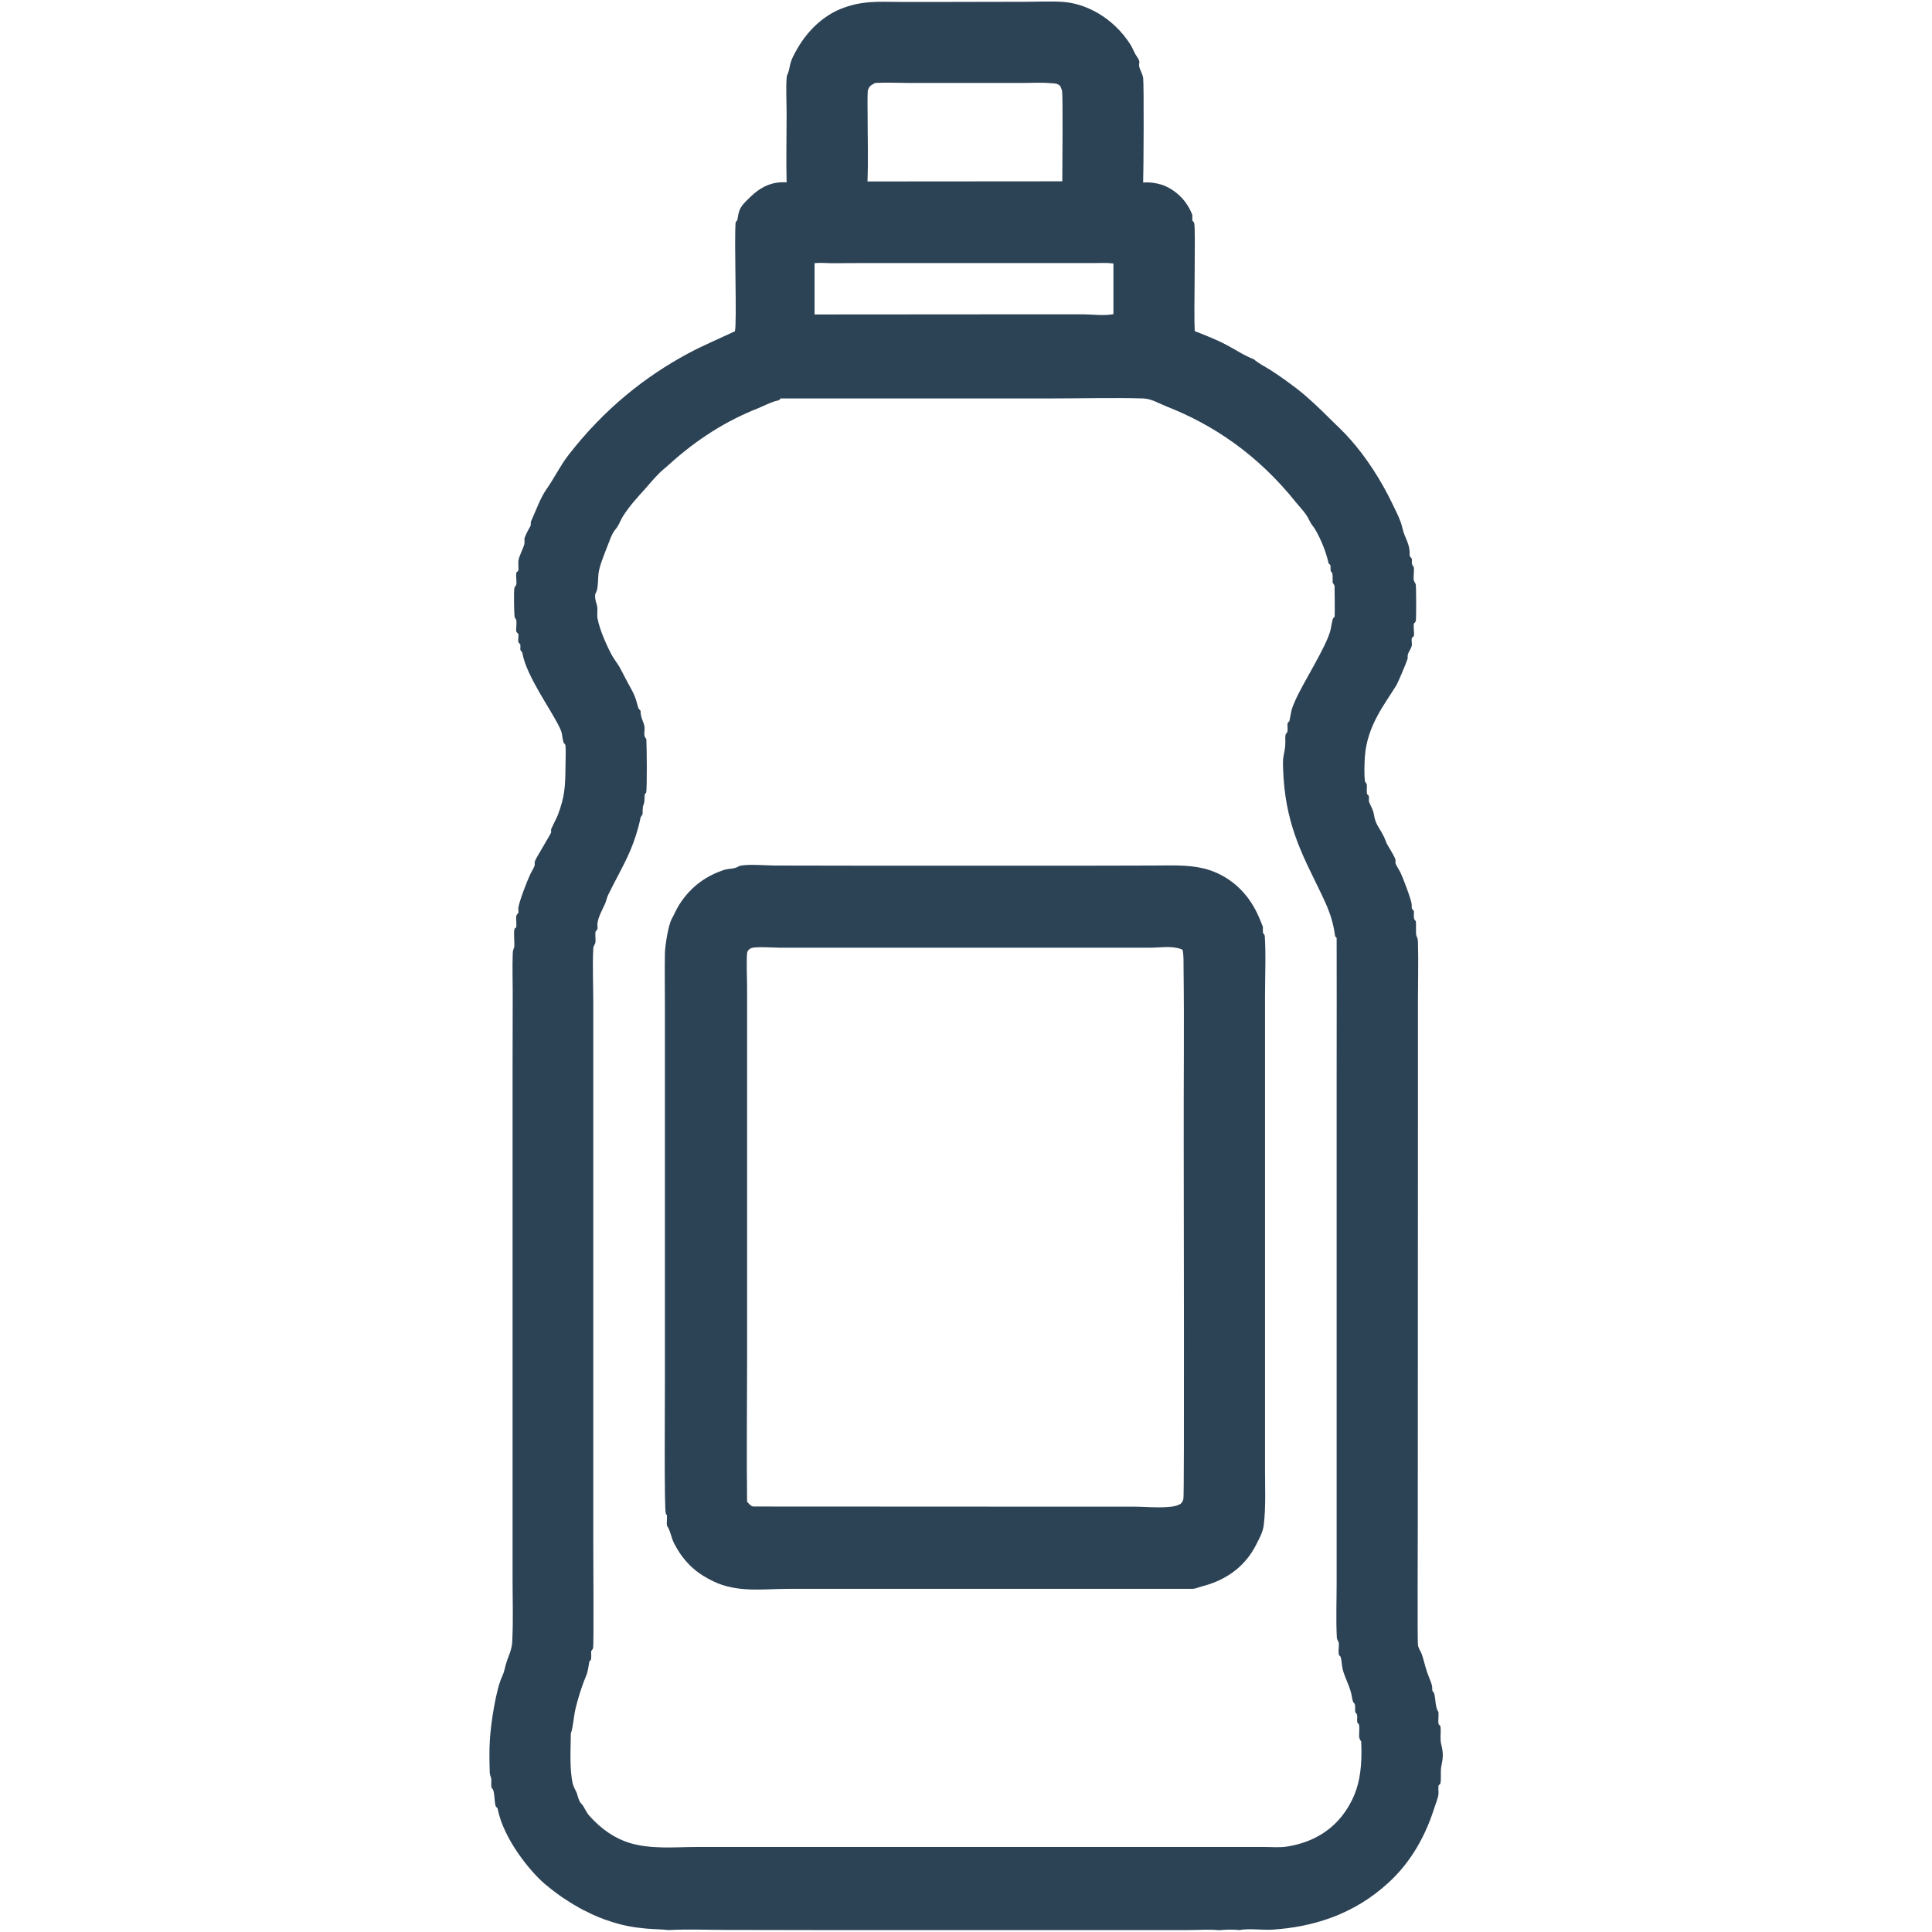 <?xml version="1.0" encoding="UTF-8"?> <svg xmlns="http://www.w3.org/2000/svg" width="13" height="13" viewBox="0 0 13 13" fill="none"><path d="M5.293 1.227C5.289 1.074 5.293 0.917 5.293 0.764C5.293 0.693 5.287 0.582 5.294 0.516C5.295 0.505 5.305 0.493 5.311 0.462C5.319 0.414 5.33 0.392 5.348 0.358C5.431 0.2 5.546 0.105 5.657 0.06C5.798 0.003 5.91 0.012 6.052 0.013L6.402 0.013L6.899 0.012C6.984 0.012 7.07 0.007 7.155 0.013C7.303 0.024 7.485 0.113 7.604 0.296C7.618 0.317 7.627 0.342 7.64 0.365C7.648 0.38 7.658 0.389 7.664 0.406C7.67 0.418 7.663 0.432 7.665 0.444C7.669 0.47 7.688 0.496 7.692 0.524C7.698 0.567 7.695 1.146 7.692 1.228C7.734 1.225 7.773 1.23 7.814 1.242C7.883 1.264 7.979 1.328 8.023 1.447C8.023 1.459 8.023 1.471 8.023 1.484C8.025 1.486 8.029 1.49 8.031 1.493C8.031 1.493 8.036 1.502 8.036 1.504C8.046 1.551 8.032 2.112 8.039 2.228C8.11 2.256 8.183 2.284 8.253 2.321C8.314 2.353 8.374 2.394 8.436 2.417C8.472 2.448 8.511 2.466 8.549 2.49C8.61 2.529 8.672 2.574 8.732 2.62C8.806 2.678 8.877 2.746 8.948 2.817C8.995 2.864 9.044 2.908 9.089 2.96C9.189 3.073 9.293 3.229 9.372 3.396C9.394 3.442 9.424 3.497 9.437 3.555C9.452 3.623 9.489 3.657 9.485 3.736C9.495 3.77 9.502 3.733 9.5 3.793C9.504 3.804 9.507 3.808 9.513 3.816C9.517 3.843 9.509 3.884 9.513 3.904C9.515 3.914 9.523 3.922 9.526 3.931C9.53 3.945 9.53 4.156 9.527 4.176C9.523 4.194 9.518 4.186 9.514 4.197C9.51 4.208 9.515 4.252 9.515 4.266C9.514 4.293 9.505 4.28 9.5 4.295C9.496 4.307 9.502 4.33 9.5 4.342C9.496 4.367 9.473 4.39 9.472 4.412C9.472 4.416 9.472 4.43 9.471 4.434C9.463 4.46 9.408 4.59 9.397 4.609C9.322 4.733 9.199 4.88 9.184 5.091C9.181 5.139 9.178 5.214 9.185 5.26C9.19 5.266 9.196 5.271 9.197 5.282C9.199 5.304 9.194 5.323 9.199 5.344C9.203 5.348 9.209 5.351 9.211 5.359C9.212 5.37 9.211 5.382 9.211 5.393C9.22 5.416 9.232 5.436 9.24 5.46C9.246 5.481 9.248 5.507 9.256 5.526C9.27 5.563 9.293 5.59 9.309 5.624C9.318 5.641 9.324 5.661 9.332 5.678C9.343 5.699 9.386 5.764 9.39 5.786C9.391 5.793 9.389 5.801 9.39 5.808C9.392 5.819 9.417 5.858 9.423 5.87C9.437 5.898 9.498 6.056 9.499 6.087C9.499 6.096 9.499 6.105 9.5 6.114C9.501 6.115 9.503 6.117 9.504 6.118C9.51 6.125 9.508 6.122 9.514 6.132C9.514 6.15 9.511 6.177 9.518 6.188C9.519 6.19 9.526 6.197 9.527 6.199C9.53 6.224 9.525 6.281 9.531 6.297C9.537 6.311 9.541 6.32 9.541 6.34C9.545 6.472 9.541 6.606 9.541 6.738L9.541 7.521L9.54 10.228C9.54 10.308 9.537 11.049 9.541 11.069C9.544 11.09 9.56 11.113 9.567 11.131C9.579 11.166 9.588 11.207 9.6 11.243C9.608 11.269 9.619 11.293 9.628 11.318C9.648 11.371 9.625 11.368 9.65 11.392C9.662 11.442 9.657 11.49 9.679 11.52C9.682 11.545 9.675 11.579 9.68 11.602L9.692 11.614C9.697 11.647 9.691 11.681 9.694 11.715C9.695 11.729 9.699 11.743 9.702 11.756C9.713 11.806 9.708 11.838 9.698 11.886C9.691 11.924 9.7 11.973 9.691 12.004L9.68 12.013C9.676 12.035 9.681 12.053 9.679 12.073C9.676 12.099 9.659 12.142 9.651 12.166C9.579 12.394 9.466 12.555 9.345 12.666C9.105 12.888 8.827 12.966 8.566 12.984C8.496 12.989 8.406 12.974 8.34 12.987C8.295 12.982 8.248 12.984 8.202 12.988C8.134 12.981 8.065 12.987 7.997 12.987L7.598 12.987L7.35 12.987L6.826 12.987L5.474 12.987L4.887 12.986C4.758 12.986 4.629 12.98 4.5 12.987C4.438 12.98 4.375 12.982 4.313 12.973C4.299 12.972 4.285 12.97 4.271 12.968C4.257 12.966 4.243 12.963 4.23 12.961C4.216 12.958 4.202 12.955 4.188 12.952C4.174 12.948 4.16 12.945 4.147 12.941C4.133 12.937 4.119 12.933 4.105 12.928C4.092 12.924 4.078 12.919 4.064 12.914C4.05 12.909 4.037 12.903 4.023 12.898C4.009 12.892 3.996 12.886 3.982 12.88C3.969 12.874 3.955 12.867 3.942 12.86C3.928 12.854 3.915 12.847 3.901 12.839C3.888 12.832 3.874 12.824 3.861 12.816C3.848 12.808 3.834 12.8 3.821 12.791C3.808 12.783 3.794 12.774 3.781 12.765C3.768 12.756 3.755 12.746 3.742 12.737C3.729 12.727 3.716 12.717 3.703 12.707C3.69 12.697 3.677 12.686 3.664 12.675C3.568 12.593 3.388 12.374 3.349 12.172C3.346 12.159 3.339 12.164 3.335 12.152C3.326 12.122 3.329 12.066 3.317 12.041C3.313 12.032 3.309 12.038 3.306 12.022C3.303 11.995 3.311 11.977 3.301 11.953C3.296 11.94 3.295 11.928 3.295 11.912C3.293 11.847 3.292 11.773 3.296 11.71C3.303 11.59 3.338 11.367 3.379 11.28C3.392 11.253 3.395 11.23 3.404 11.199C3.417 11.15 3.444 11.106 3.447 11.046C3.447 11.043 3.447 11.04 3.447 11.037C3.454 10.901 3.449 10.758 3.449 10.622L3.449 9.816L3.449 7.192L3.45 6.678C3.45 6.594 3.447 6.506 3.45 6.422C3.451 6.382 3.46 6.386 3.461 6.364C3.462 6.331 3.456 6.286 3.461 6.255C3.462 6.246 3.468 6.244 3.473 6.241C3.478 6.214 3.47 6.187 3.475 6.159C3.48 6.153 3.484 6.147 3.489 6.14C3.488 6.13 3.487 6.119 3.488 6.109C3.492 6.068 3.55 5.92 3.568 5.883C3.576 5.865 3.589 5.847 3.596 5.828C3.601 5.814 3.596 5.812 3.598 5.801C3.601 5.785 3.622 5.752 3.629 5.74C3.638 5.723 3.708 5.606 3.708 5.603C3.709 5.601 3.708 5.583 3.708 5.581C3.71 5.573 3.748 5.5 3.754 5.483C3.799 5.361 3.804 5.301 3.805 5.154C3.806 5.108 3.808 5.06 3.805 5.015C3.8 5.005 3.802 5.007 3.796 5.002C3.786 4.993 3.784 4.942 3.777 4.923C3.773 4.91 3.767 4.899 3.762 4.888C3.7 4.763 3.546 4.553 3.516 4.4C3.516 4.397 3.515 4.393 3.514 4.39C3.508 4.384 3.506 4.381 3.501 4.371C3.502 4.358 3.502 4.348 3.501 4.335C3.496 4.331 3.49 4.327 3.487 4.317C3.485 4.307 3.492 4.276 3.487 4.265C3.481 4.255 3.474 4.259 3.473 4.241C3.473 4.223 3.478 4.184 3.473 4.17C3.471 4.162 3.465 4.162 3.463 4.152C3.459 4.132 3.456 3.969 3.462 3.953C3.467 3.941 3.474 3.945 3.475 3.924C3.476 3.899 3.47 3.876 3.475 3.851C3.482 3.847 3.484 3.845 3.489 3.835C3.489 3.818 3.487 3.792 3.488 3.775C3.492 3.74 3.522 3.691 3.529 3.658C3.53 3.652 3.529 3.63 3.529 3.622C3.541 3.589 3.556 3.563 3.571 3.536L3.572 3.511C3.604 3.441 3.638 3.346 3.677 3.292C3.726 3.223 3.769 3.135 3.822 3.066C4.067 2.748 4.348 2.53 4.629 2.379C4.733 2.323 4.84 2.279 4.945 2.229C4.96 2.176 4.939 1.62 4.95 1.495L4.961 1.482C4.965 1.457 4.97 1.427 4.979 1.408C4.995 1.375 5.021 1.353 5.041 1.333C5.123 1.251 5.201 1.221 5.293 1.227ZM7.752 12.428L8.258 12.428L8.512 12.428C8.561 12.428 8.612 12.433 8.661 12.425C8.806 12.402 8.991 12.329 9.098 12.111C9.144 12.018 9.161 11.916 9.161 11.786C9.161 11.763 9.16 11.74 9.159 11.718C9.151 11.704 9.146 11.701 9.145 11.68C9.145 11.655 9.149 11.625 9.144 11.603C9.14 11.598 9.134 11.595 9.132 11.585C9.13 11.563 9.137 11.544 9.127 11.53C9.125 11.527 9.121 11.523 9.119 11.521C9.117 11.501 9.121 11.478 9.115 11.464C9.103 11.454 9.102 11.445 9.097 11.421C9.097 11.418 9.096 11.415 9.096 11.413C9.083 11.345 9.052 11.297 9.035 11.234C9.029 11.21 9.028 11.171 9.021 11.15C9.017 11.139 9.009 11.144 9.008 11.127C9.005 11.104 9.01 11.082 9.009 11.06C9.008 11.04 8.996 11.04 8.995 11.013C8.989 10.894 8.994 10.767 8.994 10.647L8.994 9.892L8.994 7.225C8.994 7.129 8.995 6.315 8.994 6.312C8.988 6.299 8.984 6.309 8.982 6.288C8.967 6.177 8.929 6.095 8.891 6.015C8.78 5.783 8.66 5.578 8.637 5.238C8.635 5.199 8.63 5.136 8.635 5.098C8.641 5.057 8.649 5.038 8.649 4.992C8.648 4.974 8.647 4.953 8.652 4.938C8.656 4.934 8.662 4.93 8.663 4.922C8.667 4.9 8.659 4.881 8.666 4.862L8.676 4.853C8.68 4.832 8.684 4.812 8.688 4.791C8.693 4.763 8.705 4.739 8.714 4.717C8.766 4.596 8.927 4.349 8.953 4.238C8.957 4.221 8.964 4.172 8.97 4.161C8.972 4.156 8.977 4.156 8.98 4.151C8.983 4.147 8.98 3.961 8.98 3.942C8.976 3.934 8.972 3.927 8.967 3.92C8.966 3.898 8.969 3.873 8.964 3.854L8.955 3.845C8.952 3.831 8.953 3.821 8.953 3.805C8.949 3.798 8.945 3.795 8.94 3.791C8.922 3.708 8.883 3.618 8.848 3.56C8.836 3.54 8.822 3.527 8.811 3.503C8.789 3.455 8.754 3.421 8.725 3.386C8.46 3.053 8.157 2.856 7.852 2.736C7.799 2.715 7.746 2.682 7.691 2.681C7.489 2.675 7.286 2.681 7.084 2.681L5.252 2.681C5.251 2.683 5.249 2.685 5.248 2.687C5.241 2.694 5.236 2.695 5.229 2.696C5.186 2.706 5.143 2.73 5.101 2.747C4.891 2.83 4.692 2.952 4.497 3.13C4.475 3.15 4.452 3.167 4.431 3.189C4.401 3.219 4.372 3.254 4.343 3.287C4.293 3.343 4.236 3.403 4.191 3.475C4.179 3.494 4.169 3.52 4.157 3.54C4.149 3.555 4.138 3.564 4.13 3.578C4.113 3.603 4.101 3.64 4.088 3.673C4.07 3.72 4.033 3.806 4.027 3.861C4.024 3.892 4.024 3.942 4.017 3.97C4.01 3.996 4.002 3.987 4.005 4.024C4.007 4.05 4.016 4.062 4.019 4.085C4.022 4.11 4.016 4.14 4.021 4.163C4.036 4.243 4.088 4.356 4.119 4.412C4.135 4.44 4.153 4.462 4.169 4.489C4.189 4.526 4.209 4.565 4.229 4.603C4.248 4.638 4.269 4.671 4.282 4.717C4.286 4.731 4.294 4.766 4.3 4.772C4.306 4.777 4.304 4.775 4.31 4.782C4.311 4.839 4.332 4.852 4.337 4.894C4.339 4.918 4.33 4.943 4.341 4.962C4.343 4.965 4.347 4.97 4.349 4.973C4.352 5.019 4.355 5.301 4.348 5.333L4.339 5.344C4.337 5.355 4.337 5.363 4.337 5.374C4.336 5.4 4.334 5.407 4.326 5.426C4.324 5.444 4.324 5.459 4.324 5.476C4.32 5.487 4.316 5.492 4.311 5.498C4.294 5.581 4.27 5.655 4.241 5.723C4.196 5.829 4.141 5.92 4.093 6.02C4.084 6.038 4.079 6.063 4.071 6.082C4.056 6.115 4.028 6.165 4.021 6.207C4.019 6.218 4.02 6.236 4.021 6.247C4.017 6.258 4.013 6.262 4.007 6.269C4.004 6.292 4.008 6.313 4.007 6.336C4.005 6.36 3.994 6.356 3.992 6.384C3.986 6.494 3.992 6.633 3.992 6.747L3.992 7.622L3.992 10.37C3.992 10.462 3.996 11.071 3.991 11.089C3.989 11.097 3.982 11.105 3.978 11.109C3.977 11.13 3.981 11.153 3.975 11.171L3.966 11.178C3.961 11.203 3.958 11.233 3.951 11.256C3.945 11.277 3.936 11.294 3.929 11.313C3.909 11.367 3.89 11.427 3.875 11.487C3.859 11.55 3.858 11.617 3.841 11.664C3.84 11.771 3.831 11.908 3.855 12.006C3.861 12.028 3.873 12.045 3.881 12.065C3.887 12.082 3.891 12.102 3.899 12.118C3.903 12.128 3.908 12.133 3.914 12.139C3.929 12.154 3.944 12.194 3.963 12.215C4.047 12.311 4.142 12.372 4.237 12.401C4.386 12.445 4.54 12.428 4.691 12.428L5.376 12.428L7.752 12.428ZM5.837 1.221L7.114 1.22L7.148 1.22C7.148 1.136 7.153 0.638 7.146 0.61C7.144 0.602 7.139 0.589 7.136 0.583C7.124 0.56 7.089 0.561 7.073 0.56C7.011 0.554 6.949 0.558 6.888 0.558L6.549 0.558L6.106 0.558C6.035 0.558 5.963 0.554 5.892 0.558C5.888 0.558 5.889 0.558 5.883 0.561C5.877 0.565 5.871 0.569 5.864 0.572C5.853 0.579 5.845 0.59 5.839 0.611C5.836 0.667 5.838 0.726 5.838 0.782C5.838 0.926 5.843 1.078 5.837 1.221ZM5.481 2.116L6.862 2.115L7.289 2.115C7.352 2.116 7.43 2.126 7.492 2.114L7.492 1.773C7.449 1.767 7.406 1.77 7.363 1.77L7.152 1.77L6.504 1.77L5.815 1.77L5.595 1.771C5.558 1.771 5.519 1.766 5.481 1.771C5.481 1.886 5.481 2.001 5.481 2.116Z" fill="#2C4255"></path><path d="M4.971 5.829C5.012 5.811 5.164 5.824 5.213 5.824L5.811 5.825L7.321 5.825L7.759 5.824C7.872 5.824 7.985 5.817 8.097 5.843C8.211 5.87 8.344 5.945 8.433 6.096C8.457 6.135 8.479 6.188 8.498 6.237C8.498 6.251 8.497 6.263 8.498 6.277C8.503 6.283 8.506 6.287 8.51 6.295C8.519 6.405 8.512 6.586 8.512 6.705L8.512 7.546L8.512 9.405V9.88C8.512 10.005 8.518 10.137 8.504 10.258C8.498 10.309 8.477 10.345 8.458 10.383C8.368 10.57 8.209 10.644 8.085 10.675C8.064 10.681 8.043 10.691 8.022 10.691L5.865 10.691L5.304 10.691C5.136 10.691 4.962 10.719 4.799 10.64C4.701 10.593 4.607 10.525 4.534 10.381C4.518 10.349 4.507 10.289 4.489 10.269C4.486 10.258 4.486 10.252 4.487 10.24C4.488 10.226 4.488 10.213 4.488 10.198C4.485 10.193 4.483 10.19 4.48 10.184C4.469 10.159 4.474 9.45 4.474 9.348L4.474 7.385L4.474 6.744C4.474 6.635 4.472 6.524 4.474 6.416C4.475 6.359 4.498 6.224 4.519 6.185C4.537 6.153 4.551 6.118 4.57 6.088C4.656 5.953 4.765 5.89 4.87 5.854C4.902 5.843 4.938 5.849 4.968 5.831C4.969 5.83 4.97 5.83 4.971 5.829ZM5.027 10.105C5.041 10.119 5.054 10.137 5.07 10.137L7.19 10.138L7.638 10.138C7.707 10.138 7.881 10.155 7.936 10.123C7.939 10.122 7.941 10.121 7.944 10.119C7.953 10.11 7.958 10.105 7.963 10.085C7.97 10.047 7.965 7.947 7.965 7.691C7.964 7.3 7.969 6.908 7.964 6.518C7.964 6.485 7.965 6.424 7.958 6.395C7.956 6.388 7.952 6.389 7.949 6.387C7.885 6.362 7.802 6.377 7.736 6.377L7.349 6.377L5.791 6.377L5.251 6.377C5.218 6.377 5.073 6.367 5.052 6.381C5.042 6.388 5.036 6.389 5.028 6.406C5.021 6.452 5.027 6.587 5.027 6.643L5.027 7.334L5.027 9.16C5.027 9.474 5.023 9.791 5.027 10.105Z" fill="#2C4255"></path></svg> 